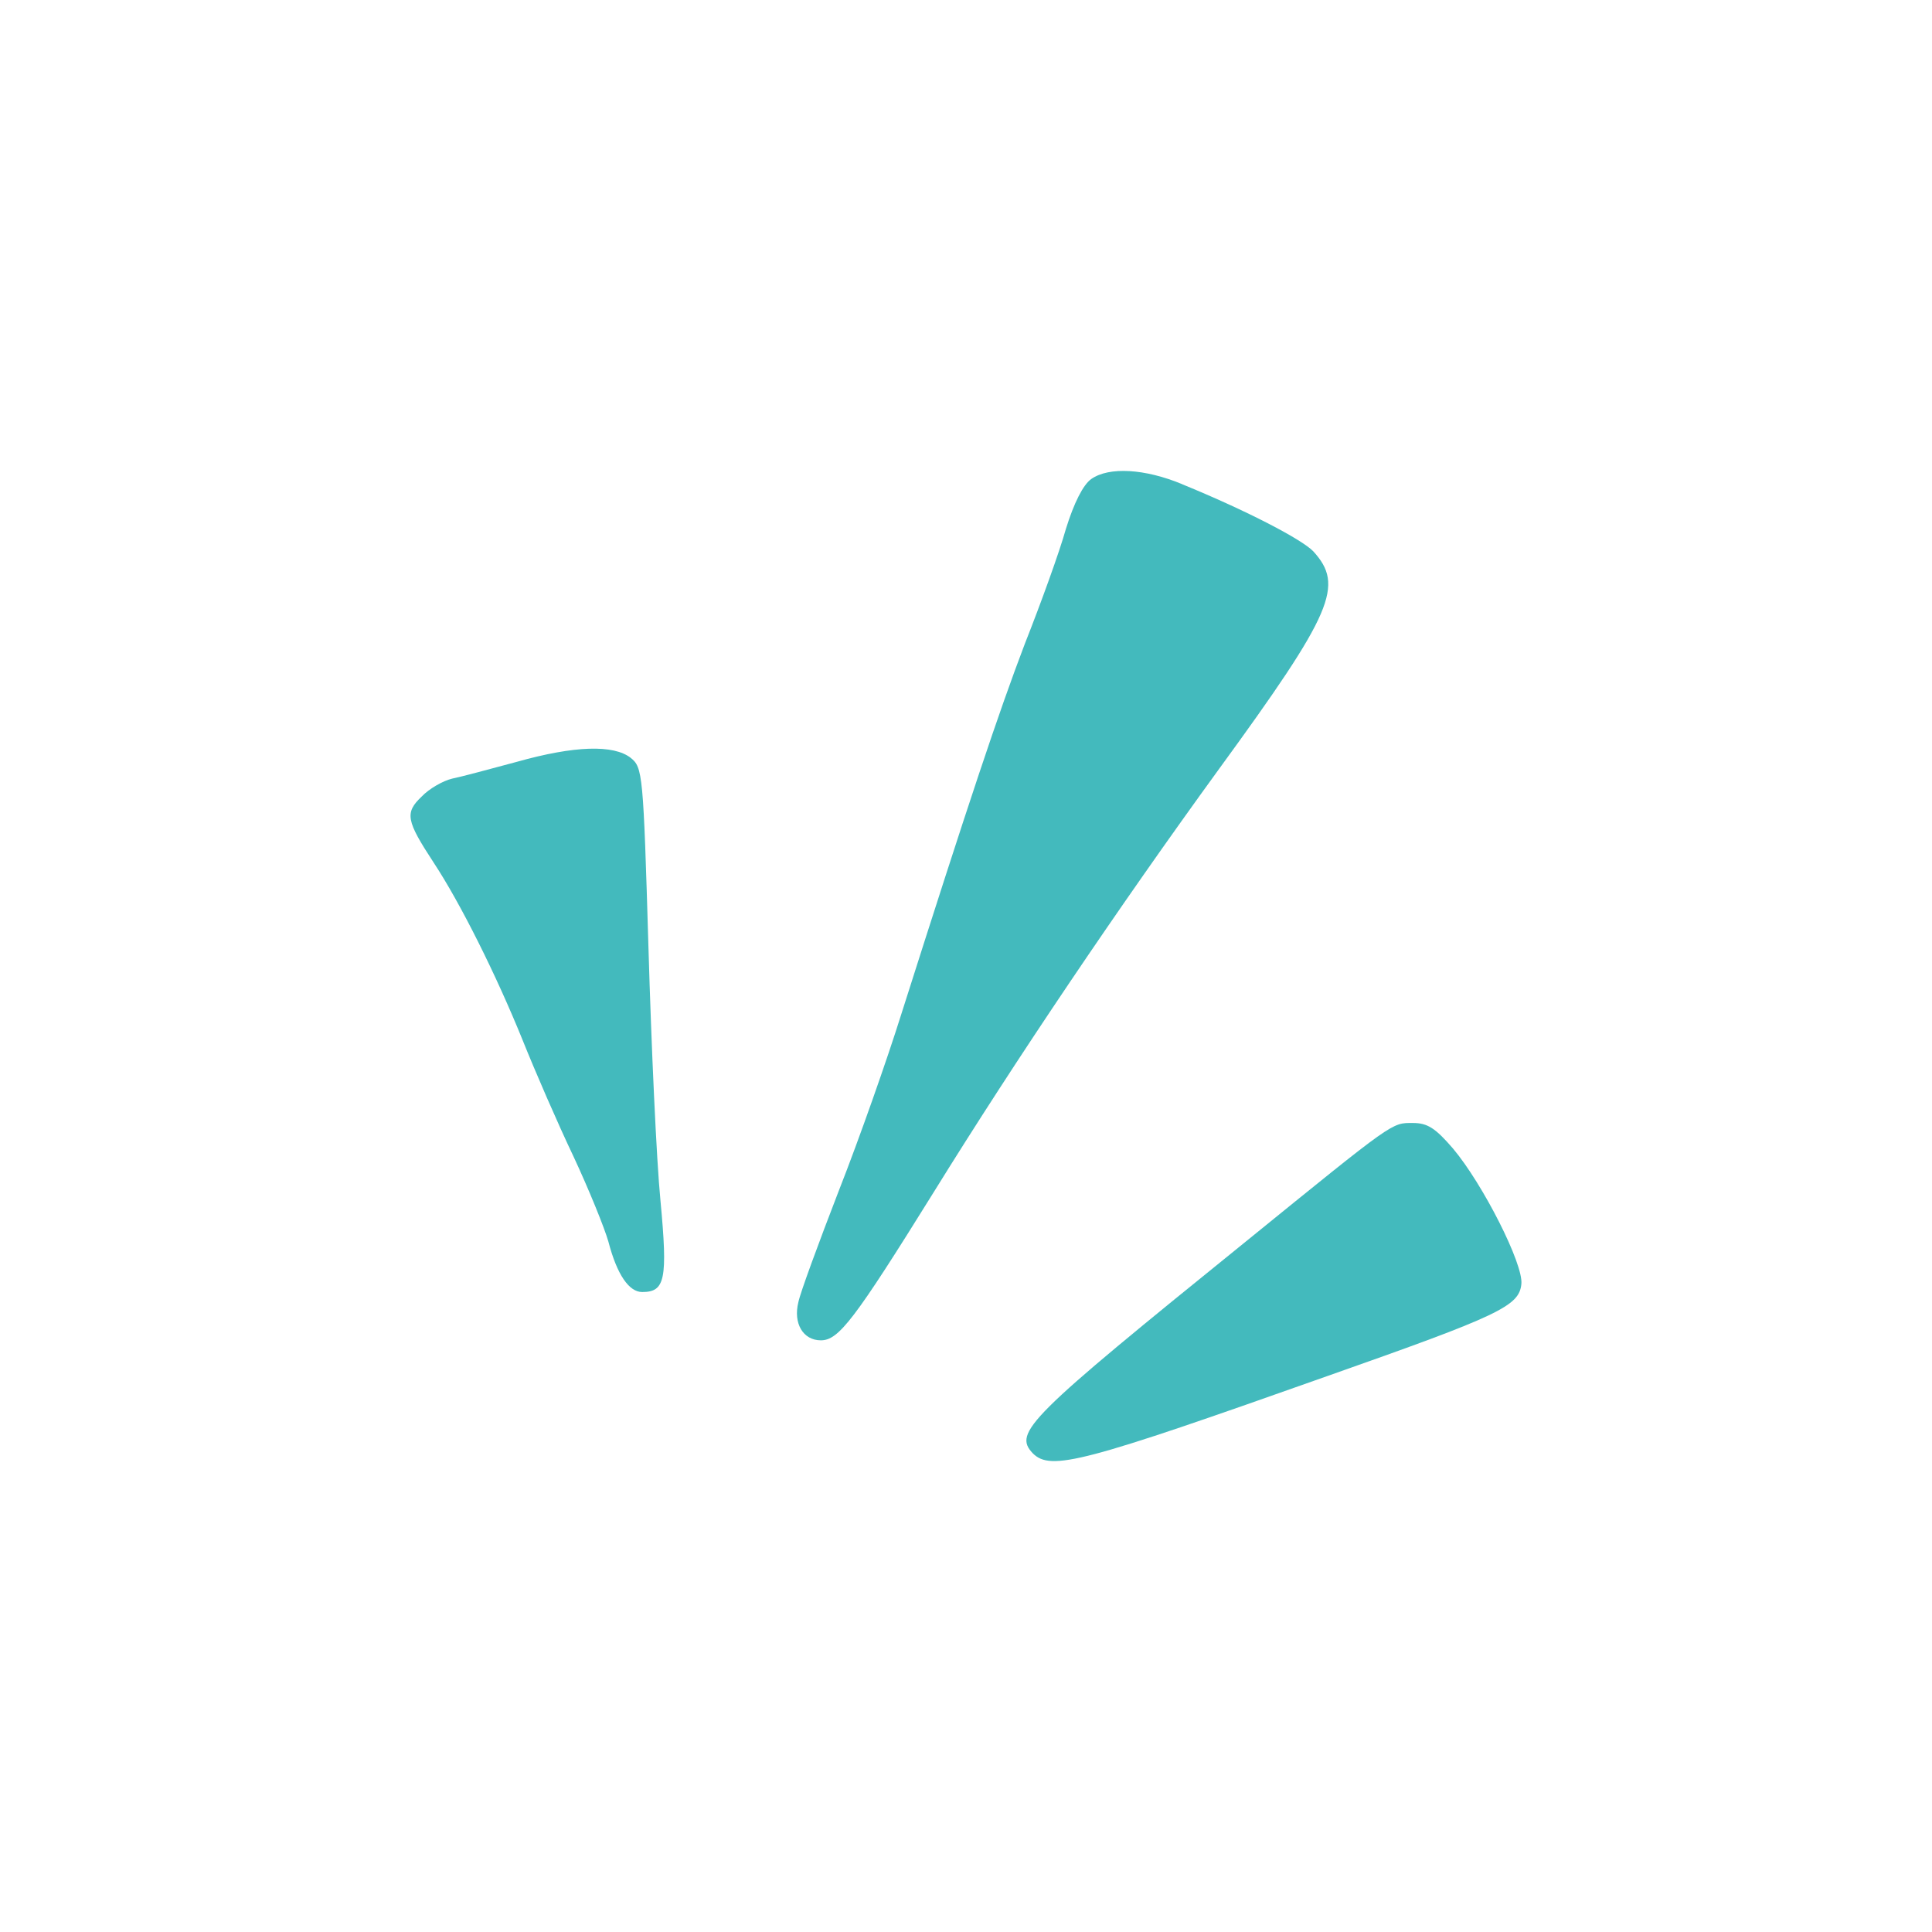 <svg width="160" height="160" viewBox="0 0 160 160" fill="none" xmlns="http://www.w3.org/2000/svg">
<path fill-rule="evenodd" clip-rule="evenodd" d="M97.89 40.097C103.297 42.309 107.795 44.664 108.755 45.652C111.338 48.479 110.429 50.692 100.954 63.685C92.673 75.082 84.157 87.697 77.31 98.758C70.754 109.304 69.459 111 67.98 111C66.501 111 65.681 109.589 66.117 107.844C66.262 107.091 67.79 102.947 69.465 98.615C71.189 94.235 73.482 87.691 74.632 84.019C80.229 66.408 82.718 58.97 84.871 53.321C86.211 49.929 87.745 45.696 88.27 43.813C88.939 41.645 89.704 40.141 90.374 39.669C91.858 38.631 94.827 38.823 97.89 40.091V40.097Z" fill="#43BABD"/>
<path fill-rule="evenodd" clip-rule="evenodd" d="M52.23 62.762C53.226 63.552 53.276 64.061 53.702 78.452C53.94 86.618 54.365 96.089 54.697 99.434C55.311 105.977 55.079 107 53.182 107C52.092 107 51.096 105.56 50.383 102.822C50.051 101.664 48.768 98.503 47.49 95.765C46.207 93.075 44.309 88.707 43.27 86.11C41.085 80.725 38.148 74.831 35.918 71.443C33.639 67.963 33.501 67.314 34.923 65.966C35.537 65.317 36.676 64.667 37.44 64.483C38.153 64.343 40.57 63.693 42.799 63.092C47.59 61.745 50.814 61.653 52.241 62.768L52.23 62.762Z" fill="#43BABD"/>
<path fill-rule="evenodd" clip-rule="evenodd" d="M120.332 95.118C122.808 98.06 126.178 104.703 125.993 106.343C125.807 108.173 124.171 108.942 109.948 113.951C89.694 121.128 87.032 121.852 85.533 120.359C83.897 118.623 85.064 117.467 103.164 102.827C115.56 92.765 115.233 93.001 117.011 93.001C118.227 93.001 118.881 93.433 120.332 95.118Z" fill="#43BABD"/>
</svg>
